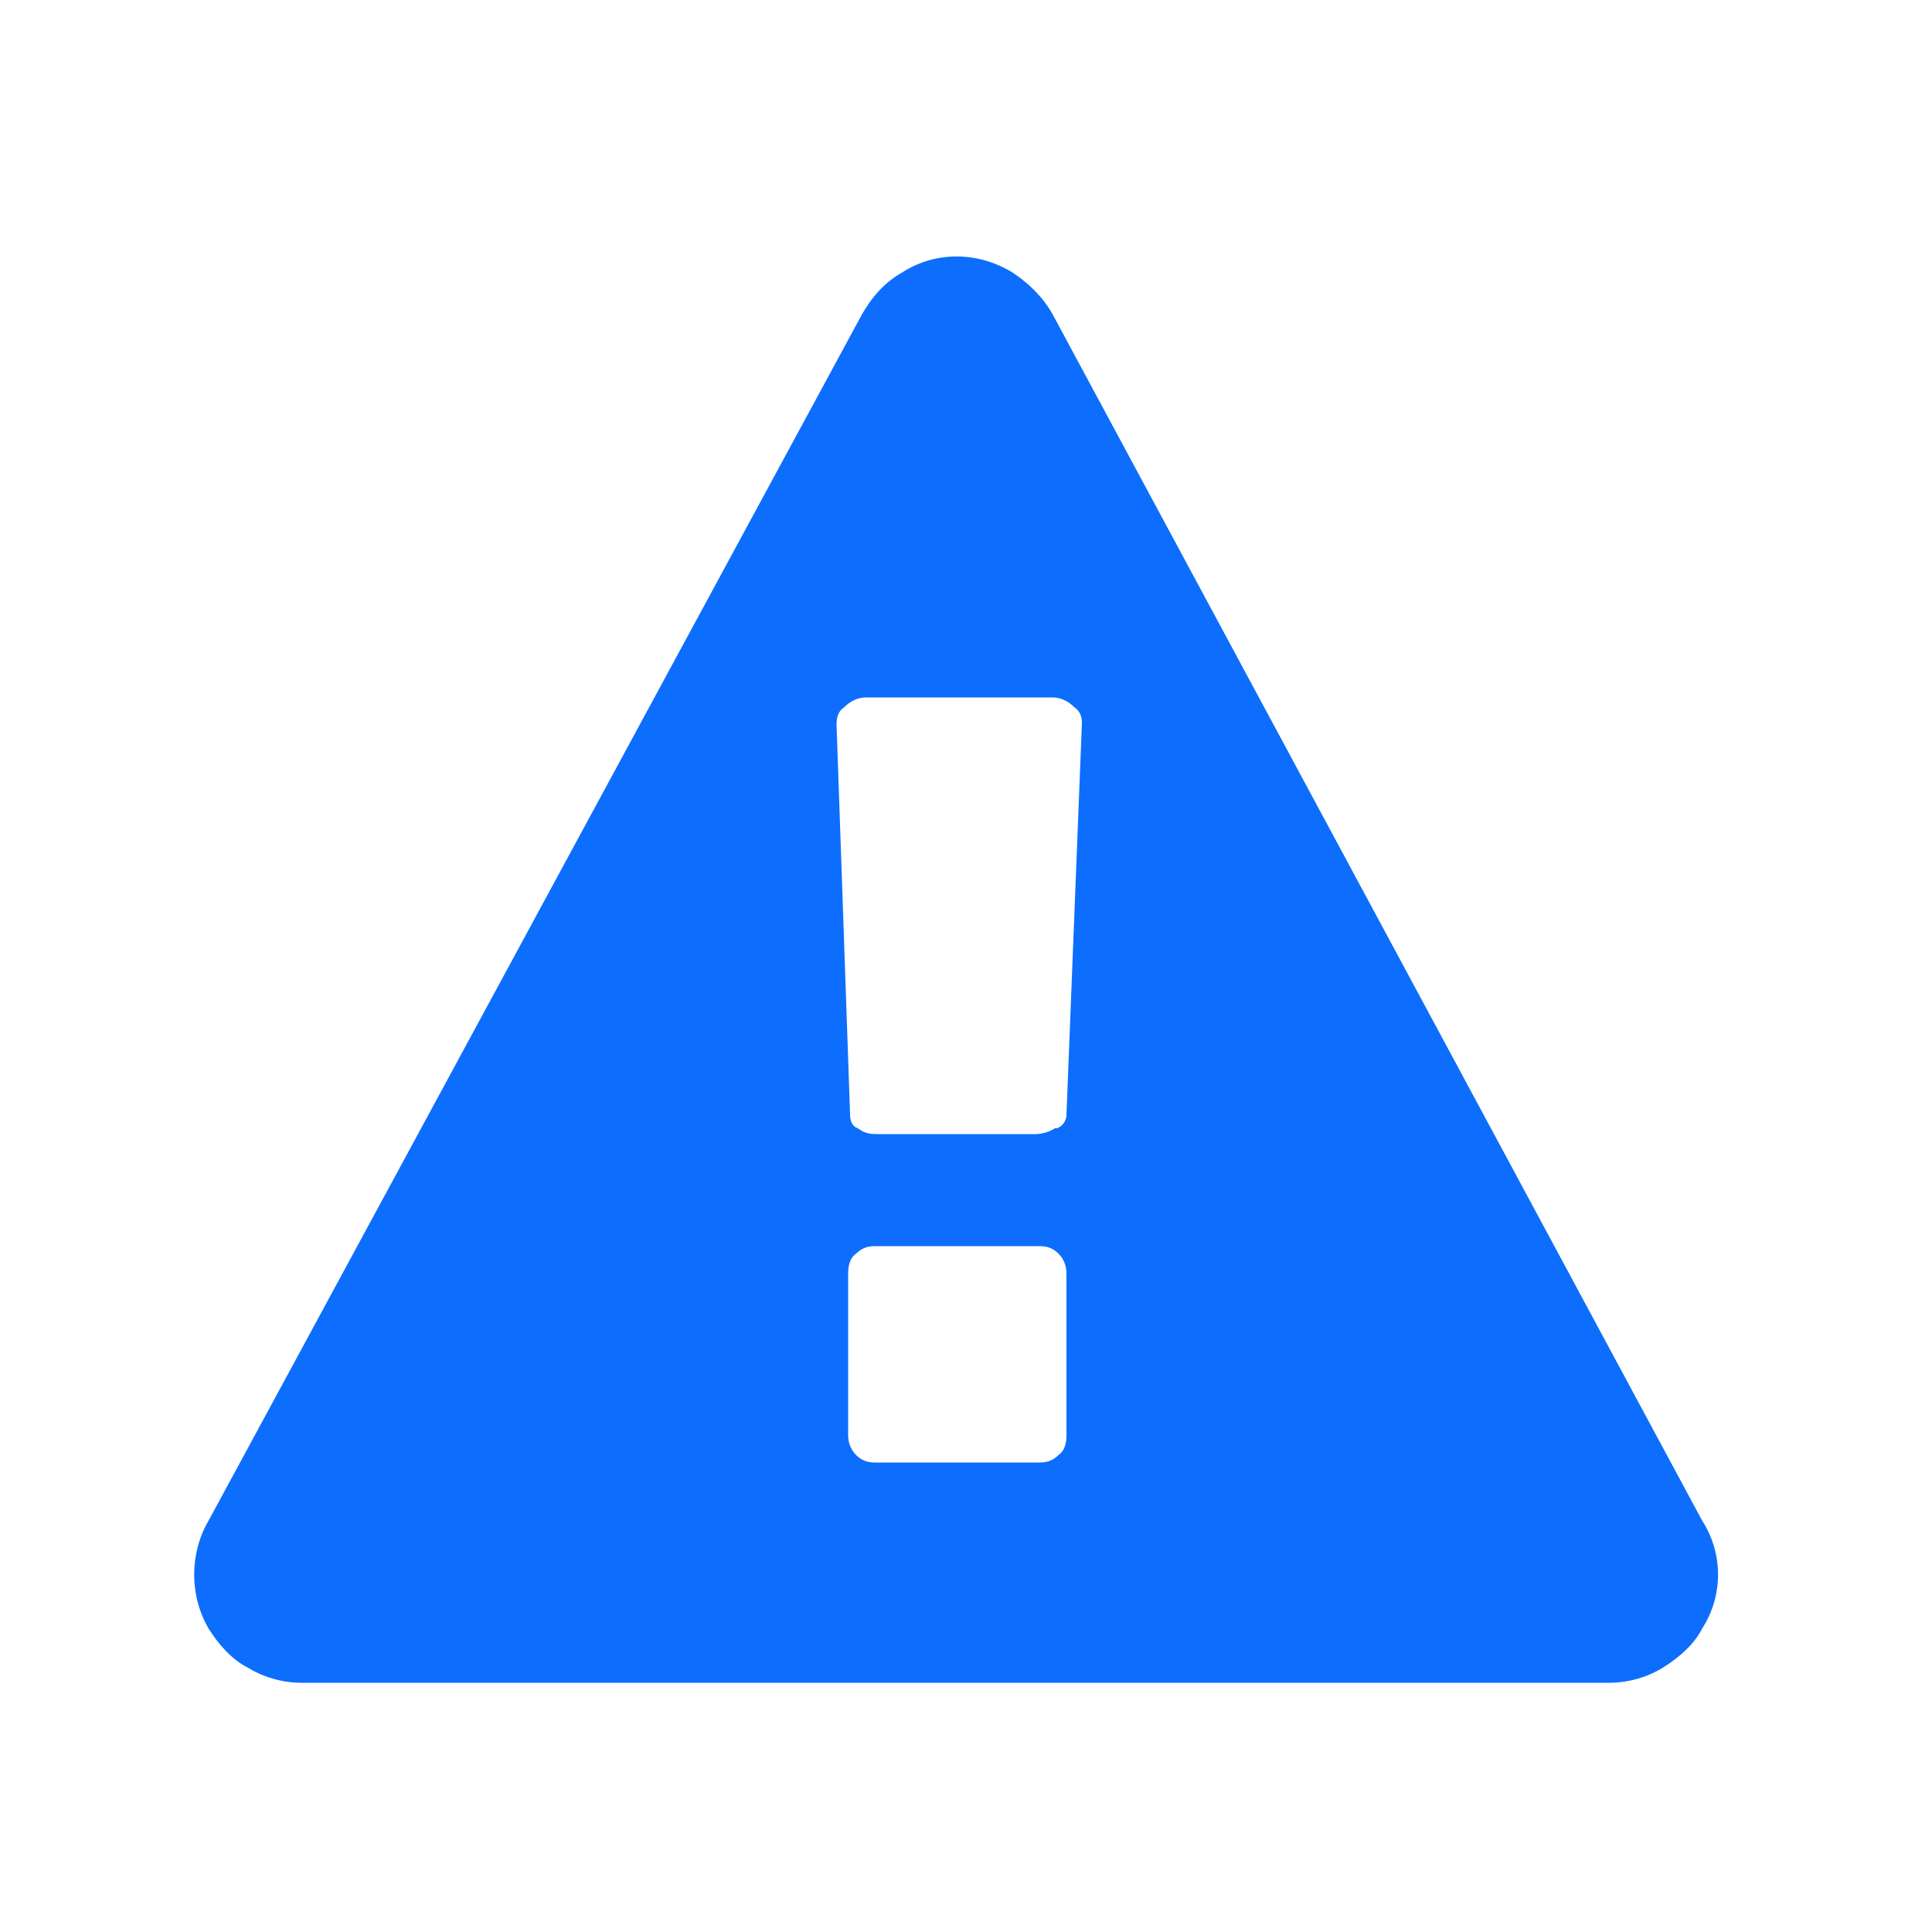 <?xml version="1.0" encoding="UTF-8"?>
<svg id="Layer_1" xmlns="http://www.w3.org/2000/svg" version="1.1" viewBox="0 0 100 100">
  <!-- Generator: Adobe Illustrator 29.7.1, SVG Export Plug-In . SVG Version: 2.1.1 Build 8)  -->
  <defs>
    <style>
      .st0 {
        fill: #0d6efd;
        fill-rule: evenodd;
      }
    </style>
  </defs>
  <path class="st0" d="M54.8,75.3c-.3.3-.6.4-1,.4h-8.5c-.4,0-.7-.1-1-.4-.3-.3-.4-.7-.4-1v-8.4c0-.4.1-.8.4-1,.3-.3.6-.4,1-.4h8.5c.4,0,.7.1,1,.4.3.3.4.7.4,1v8.4c0,.4-.1.8-.4,1ZM54.6,58.4c-.3.2-.7.3-1,.3h-8.1c-.4,0-.7,0-1.1-.3-.3-.1-.4-.4-.4-.7l-.7-20.2c0-.4.1-.7.4-.9.3-.3.7-.5,1.1-.5h9.7c.4,0,.8.2,1.1.5.3.2.4.5.4.8l-.8,20.3c0,.3-.2.6-.5.7ZM52.4,14.1c-1.8-1.1-4-1.1-5.7,0-.9.5-1.6,1.3-2.1,2.2L10.8,78.7c-1,1.7-1,3.9,0,5.6.5.8,1.2,1.6,2,2,.8.5,1.8.8,2.8.8h67.7c1,0,2-.3,2.8-.8.8-.5,1.6-1.2,2-2,1.1-1.7,1.1-3.9,0-5.6L54.5,16.3c-.5-.9-1.2-1.6-2.1-2.2Z"/>
</svg>